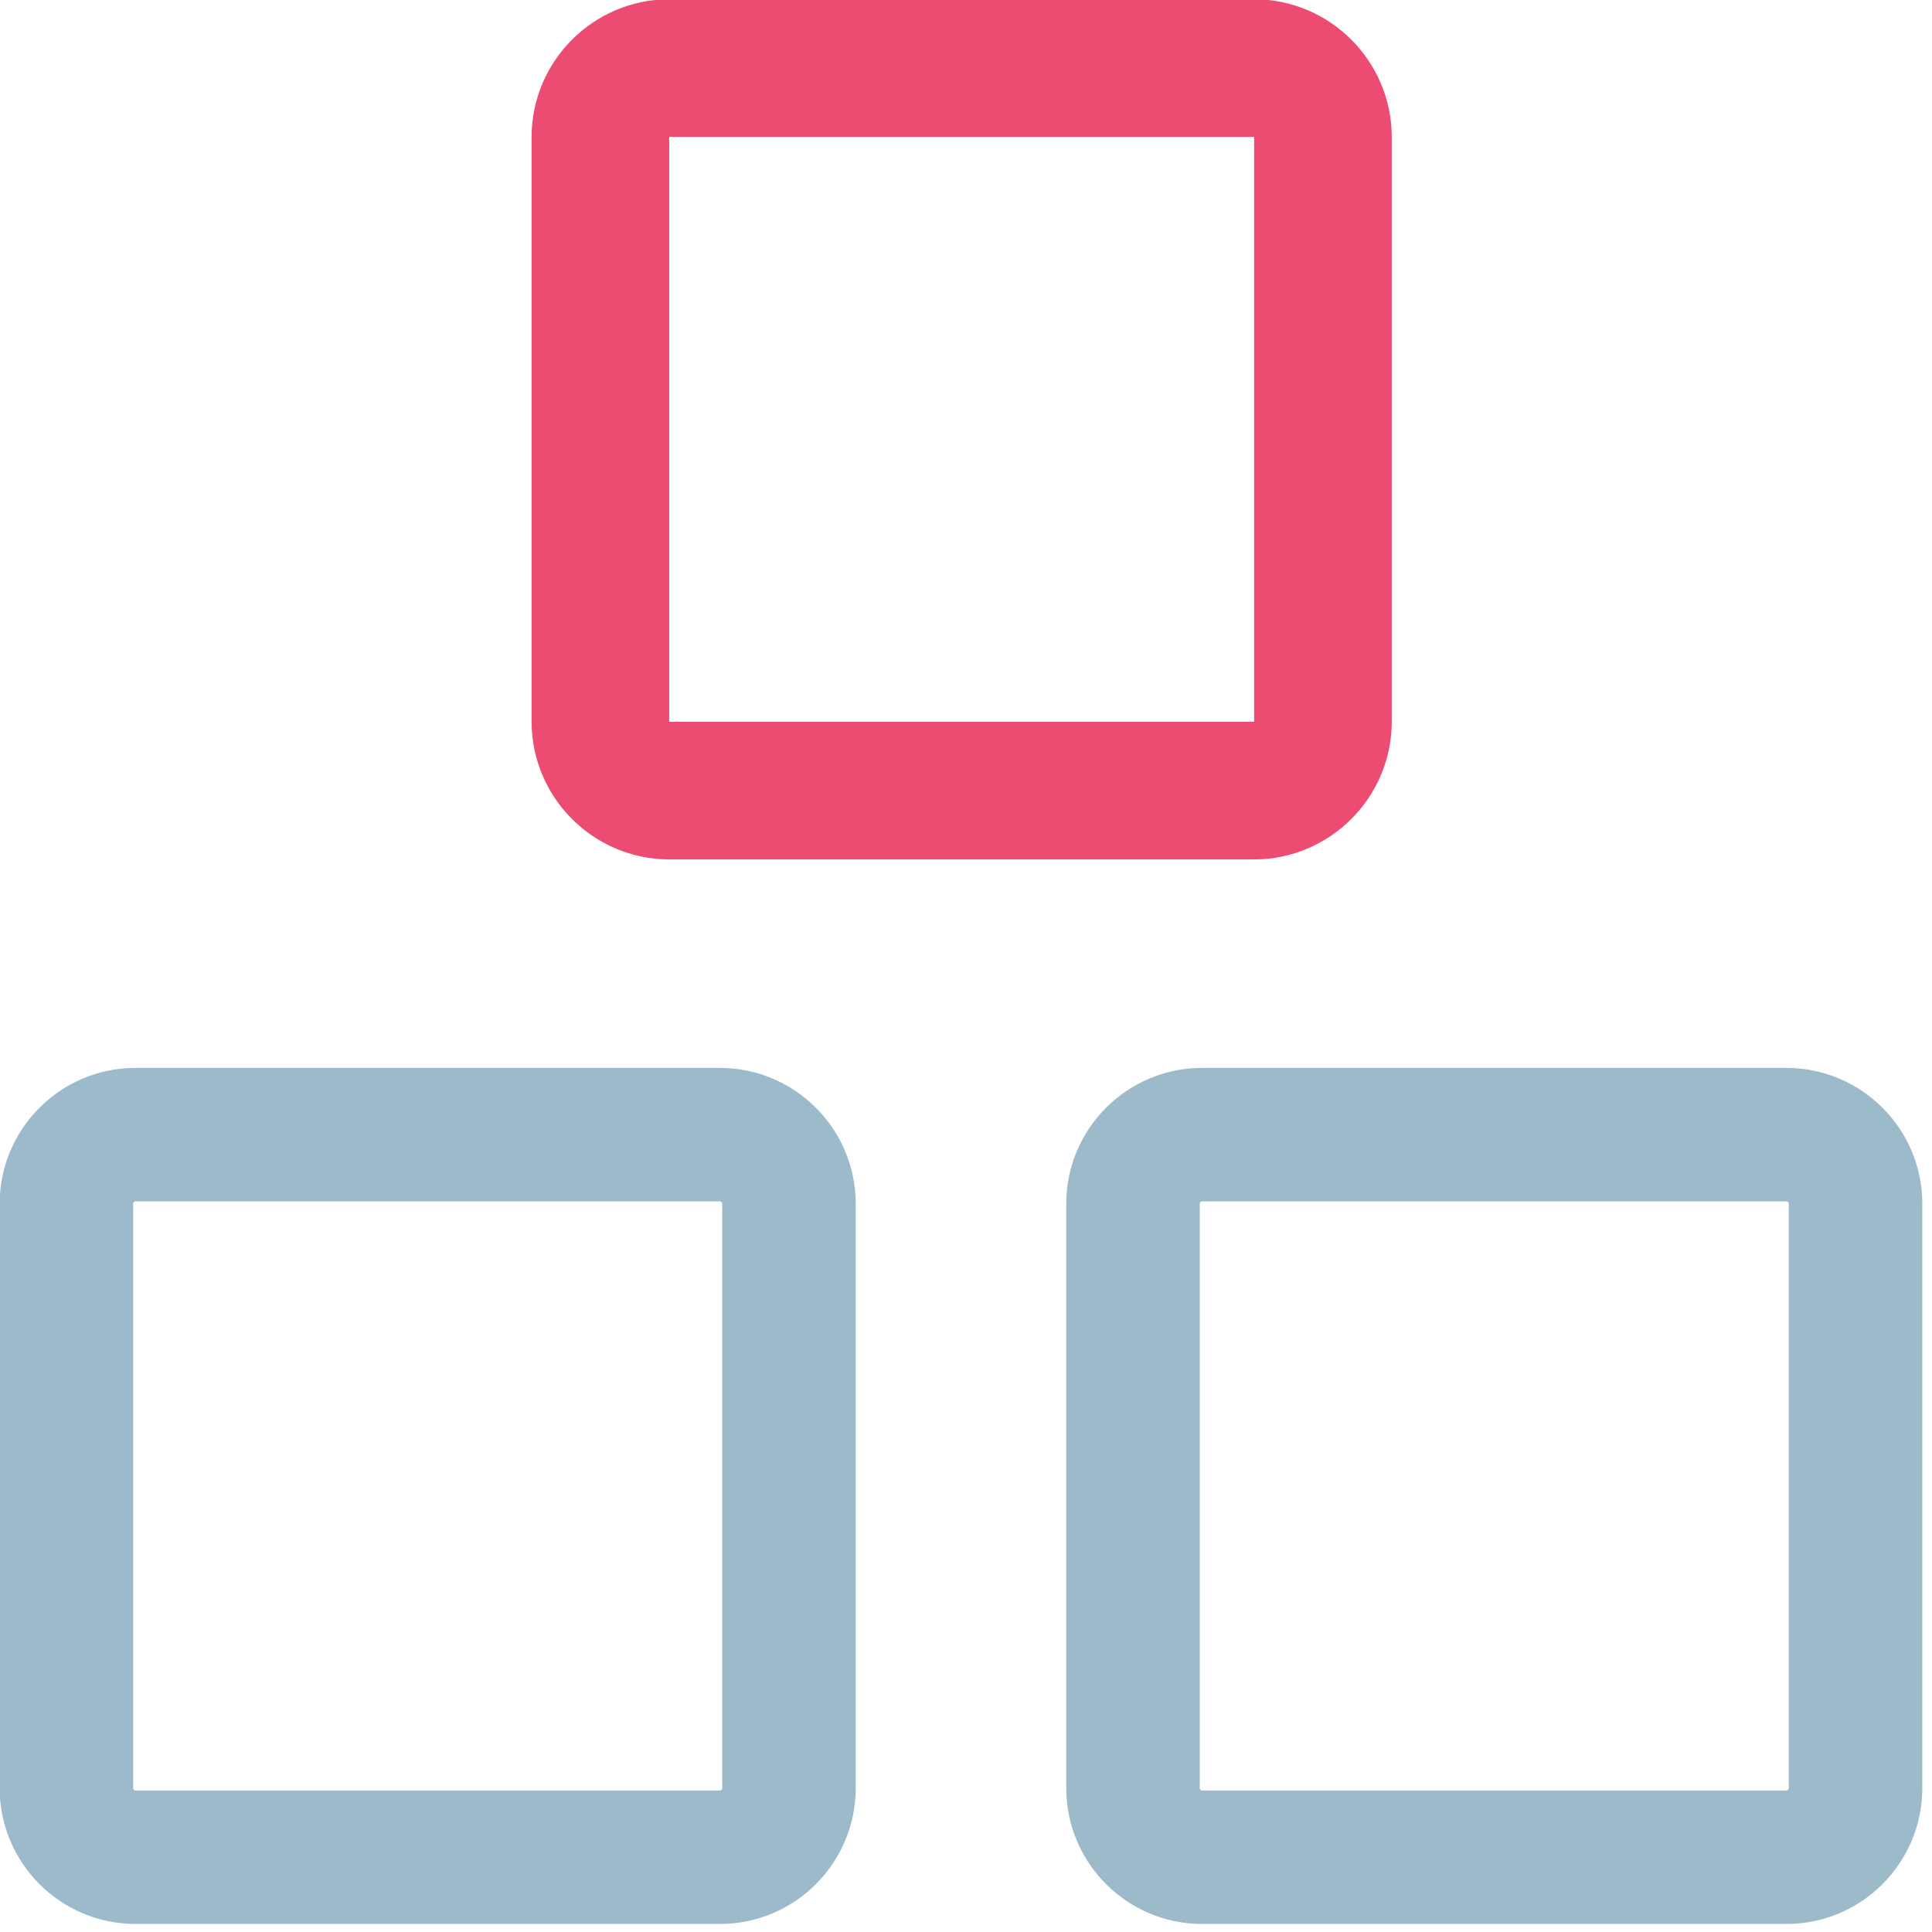 <?xml version="1.0" encoding="UTF-8" standalone="no"?>
<!DOCTYPE svg PUBLIC "-//W3C//DTD SVG 1.1//EN" "http://www.w3.org/Graphics/SVG/1.1/DTD/svg11.dtd">
<svg width="100%" height="100%" viewBox="0 0 138 138" version="1.1" xmlns="http://www.w3.org/2000/svg" xmlns:xlink="http://www.w3.org/1999/xlink" xml:space="preserve" xmlns:serif="http://www.serif.com/" style="fill-rule:evenodd;clip-rule:evenodd;stroke-linecap:round;stroke-linejoin:round;">
    <g transform="matrix(1,0,0,1,-1176.57,-670.211)">
        <g transform="matrix(1,0,0,1,704.795,-273.282)">
            <g transform="matrix(1.144,0,0,1.144,-72.04,-140.015)">
                <g transform="matrix(8.593,0,0,8.593,475.213,947.076)">
                    <path d="M5.25,8.25L1,8.25C0.726,8.25 0.5,8.476 0.5,8.75L0.5,13C0.5,13.274 0.726,13.5 1,13.5L5.25,13.5C5.524,13.5 5.75,13.274 5.75,13L5.75,8.75C5.75,8.476 5.524,8.25 5.25,8.25M13,8.25L8.75,8.25C8.476,8.25 8.25,8.476 8.25,8.75L8.25,13C8.25,13.274 8.476,13.5 8.75,13.5L13,13.5C13.274,13.5 13.5,13.274 13.5,13L13.5,8.75C13.5,8.476 13.274,8.25 13,8.25" style="fill:none;fill-rule:nonzero;stroke:rgb(156,186,201);stroke-width:0.97px;"/>
                </g>
                <g transform="matrix(8.593,0,0,8.593,475.213,947.076)">
                    <path d="M9.63,1C9.63,0.726 9.404,0.5 9.13,0.5L4.88,0.5C4.606,0.5 4.38,0.726 4.38,1L4.38,5.25C4.38,5.524 4.606,5.75 4.88,5.75L9.13,5.75C9.404,5.75 9.63,5.524 9.63,5.25L9.63,1Z" style="fill:none;fill-rule:nonzero;stroke:rgb(237,76,114);stroke-width:1px;"/>
                </g>
            </g>
        </g>
    </g>
</svg>
